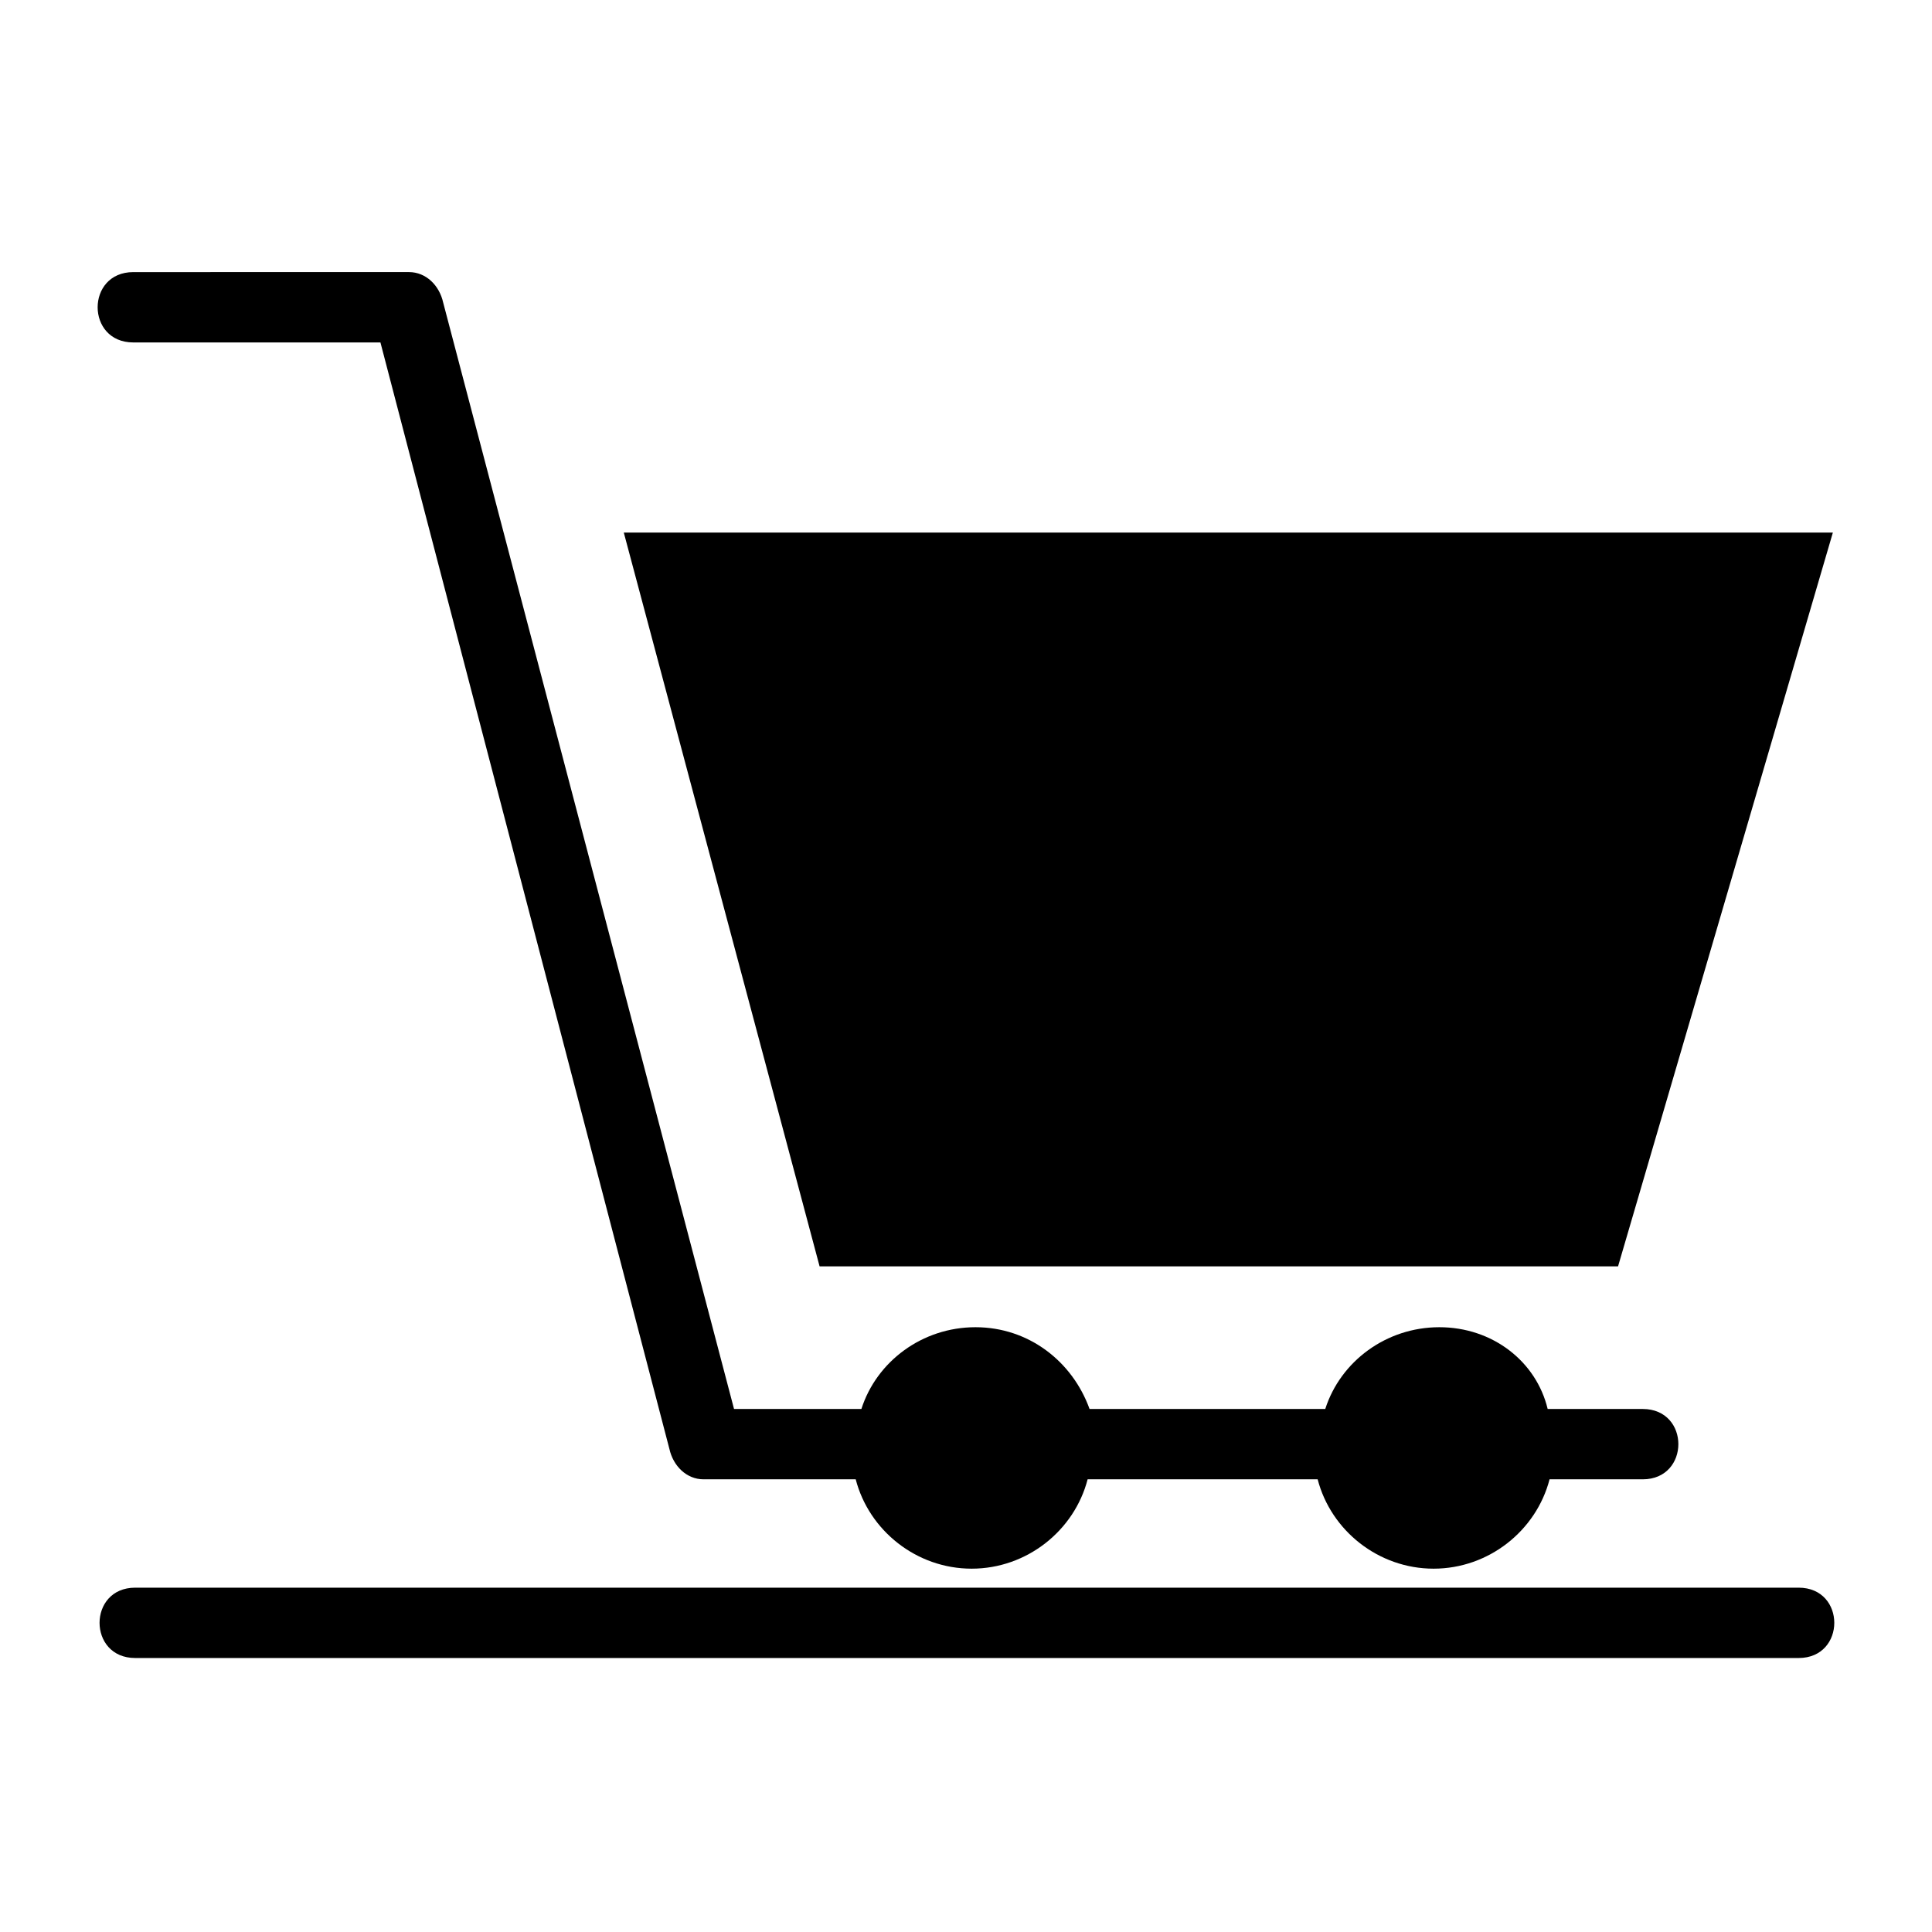 <?xml version="1.0" encoding="UTF-8"?>
<!-- Uploaded to: ICON Repo, www.iconrepo.com, Generator: ICON Repo Mixer Tools -->
<svg fill="#000000" width="800px" height="800px" version="1.1" viewBox="144 144 512 512" xmlns="http://www.w3.org/2000/svg">
 <path d="m629.73 285.13-56.93 194.47h-211.6l-51.891-194.47zm-449.9 298.26c-12.594 0-12.594-18.641 0-18.641h440.83c12.594 0 12.594 18.641 0 18.641zm345.61-87.664c-14.105 0-26.199 9.07-30.23 21.664h-62.469c-4.535-12.594-16.121-21.664-30.23-21.664-14.105 0-26.199 9.07-30.23 21.664h-33.754l-77.082-293.22c-1.008-4.535-4.535-8.062-9.07-8.062l-73.051 0.004c-12.594 0-12.594 18.641 0 18.641h65.496l76.578 293.22c1.008 4.535 4.535 8.062 9.07 8.062h40.305c3.527 13.602 16.121 23.68 30.73 23.68 14.609 0 27.207-10.078 30.73-23.68h60.961c3.527 13.602 16.121 23.68 30.73 23.68 14.609 0 27.207-10.078 30.73-23.68h24.688c12.594 0 12.594-18.641 0-18.641h-25.191c-3.016-12.602-14.602-21.668-28.711-21.668z" fill-rule="evenodd"/>
</svg>